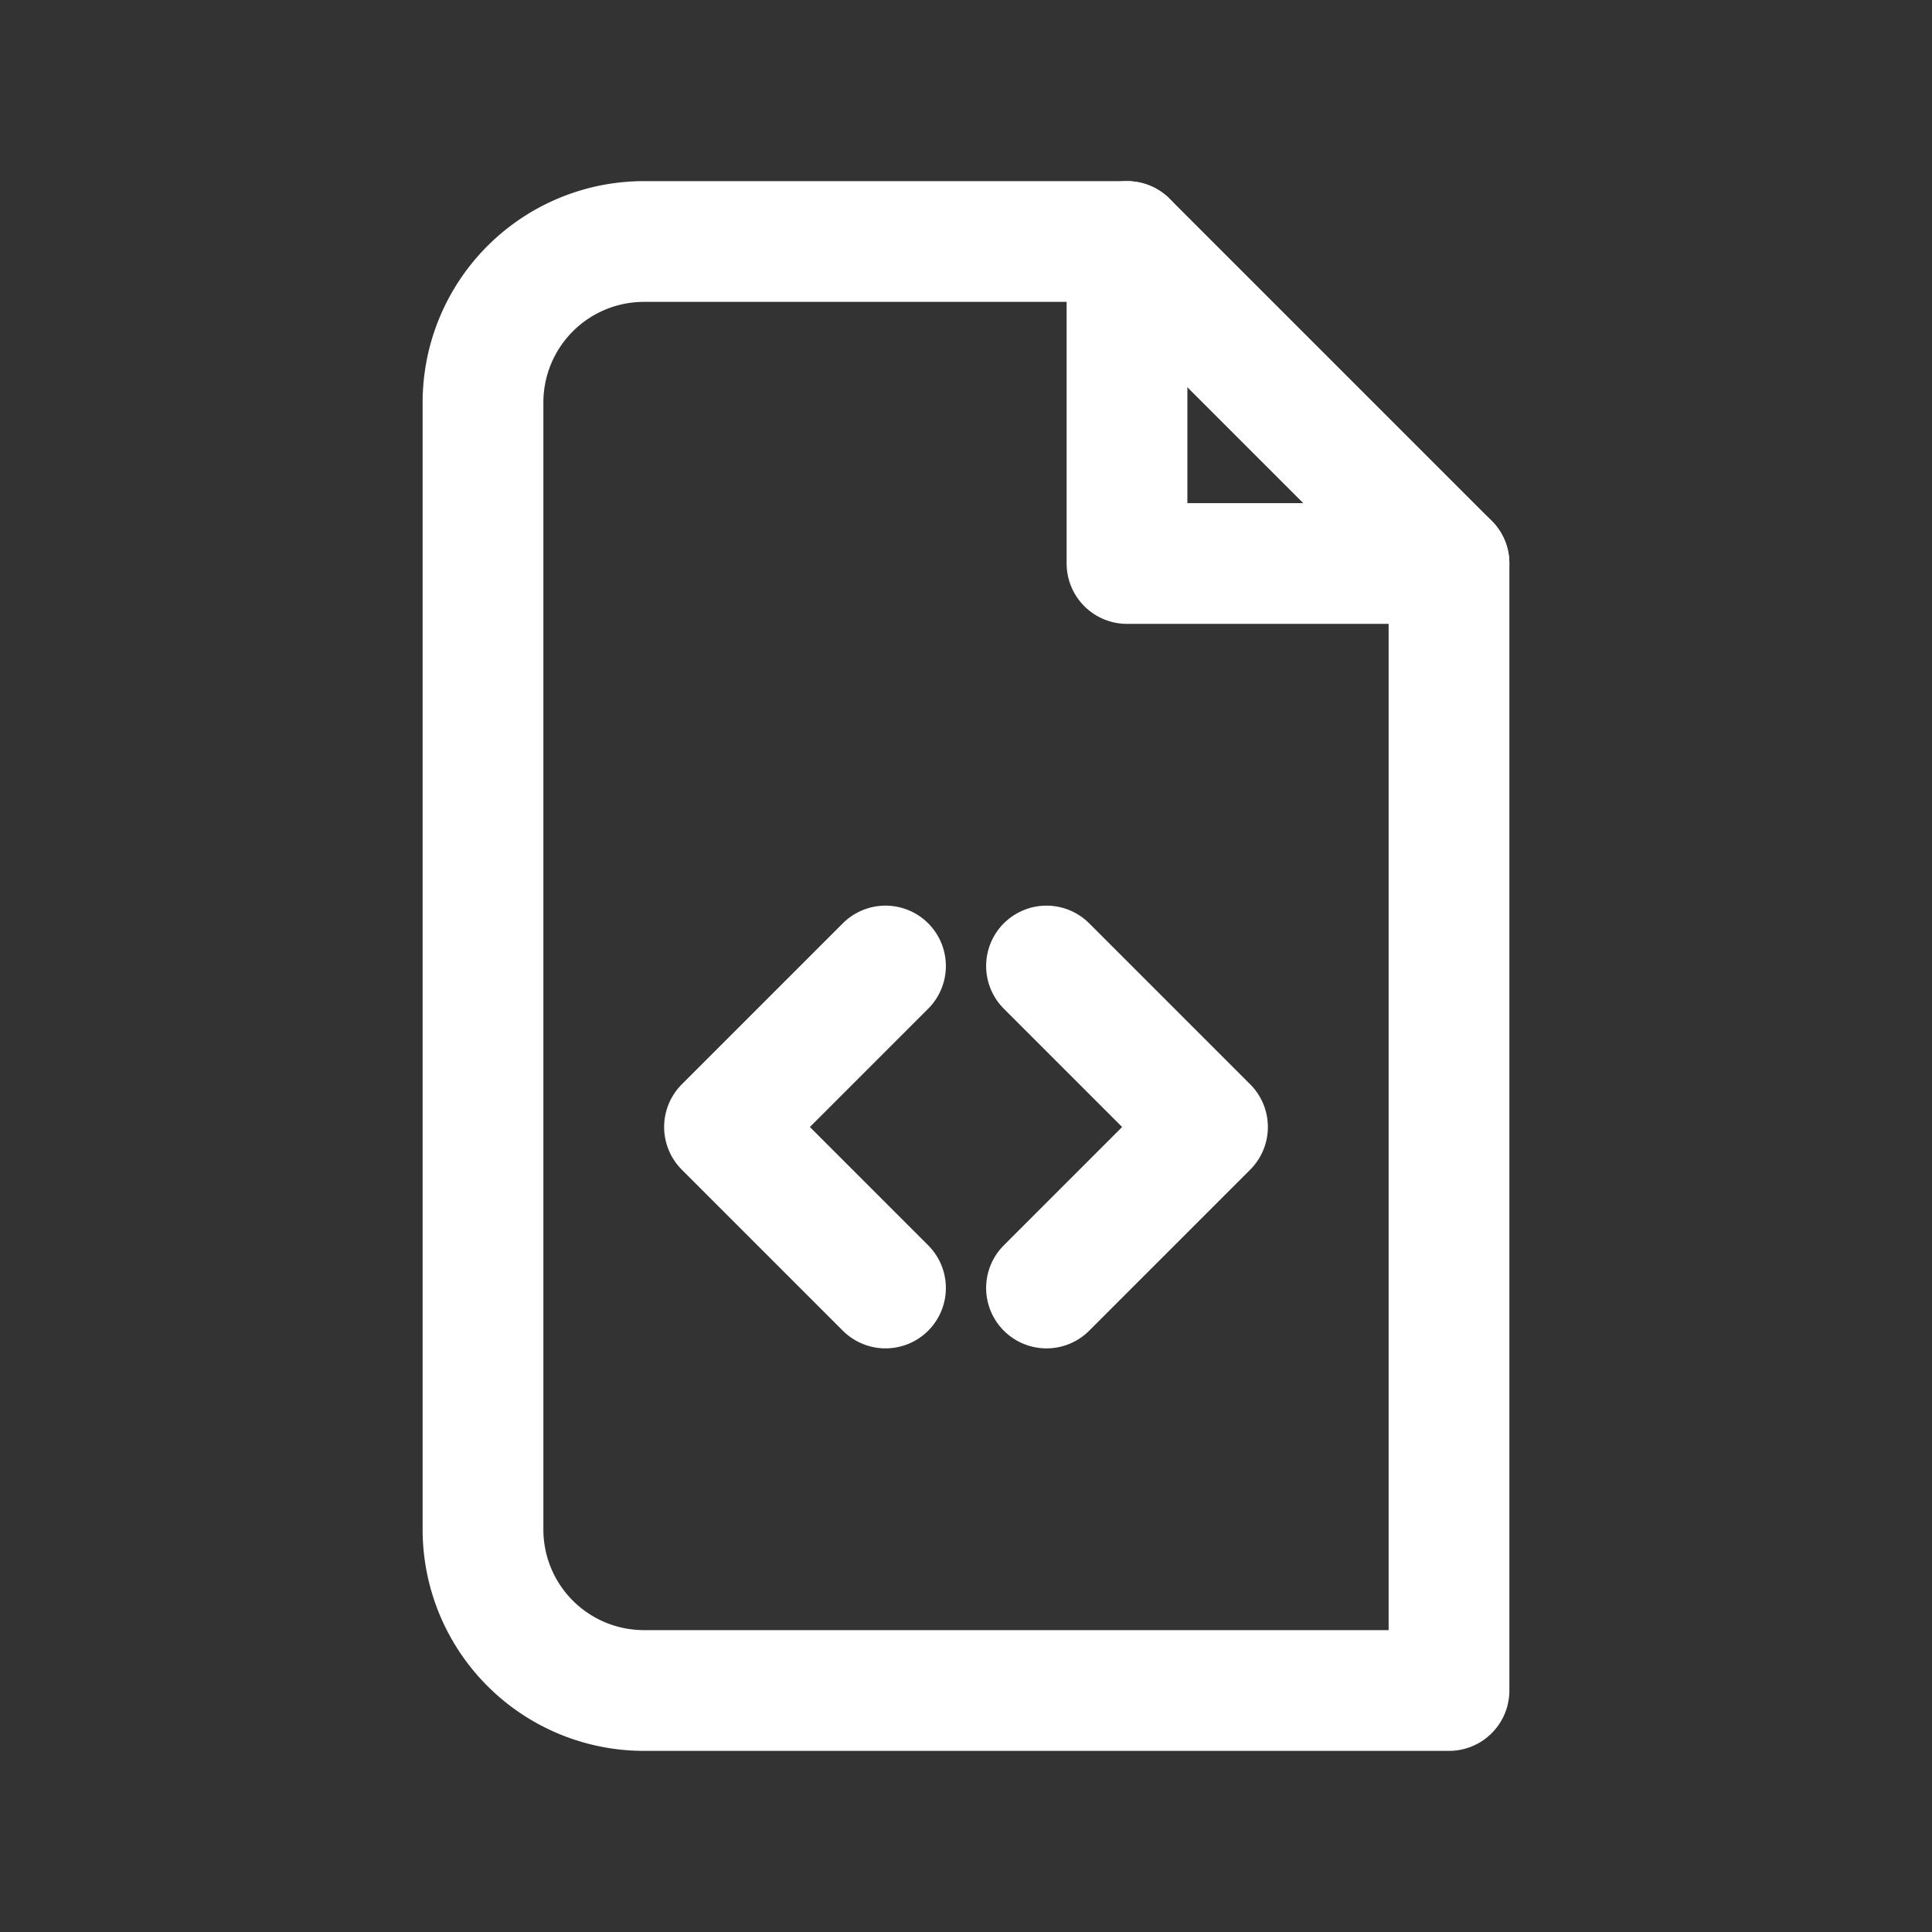 <?xml version="1.0" encoding="UTF-8"?>
<svg xmlns="http://www.w3.org/2000/svg" width="24" height="24" viewBox="0 0 24 24" fill="none" stroke="#fff" stroke-width="1.5" stroke-linecap="round" stroke-linejoin="round" aria-hidden="true">
  <rect x="0" y="0" width="24" height="24" fill="#333333" stroke="none"/>
  <path d="M8 3h6l4 4v14H8a2 2 0 0 1-2-2V5a2 2 0 0 1 2-2z"></path>
  <path d="M14 3v4h4"></path>
  <path d="M11 12l-2 2 2 2"></path>
  <path d="M13 16l2-2-2-2"></path>
</svg>

